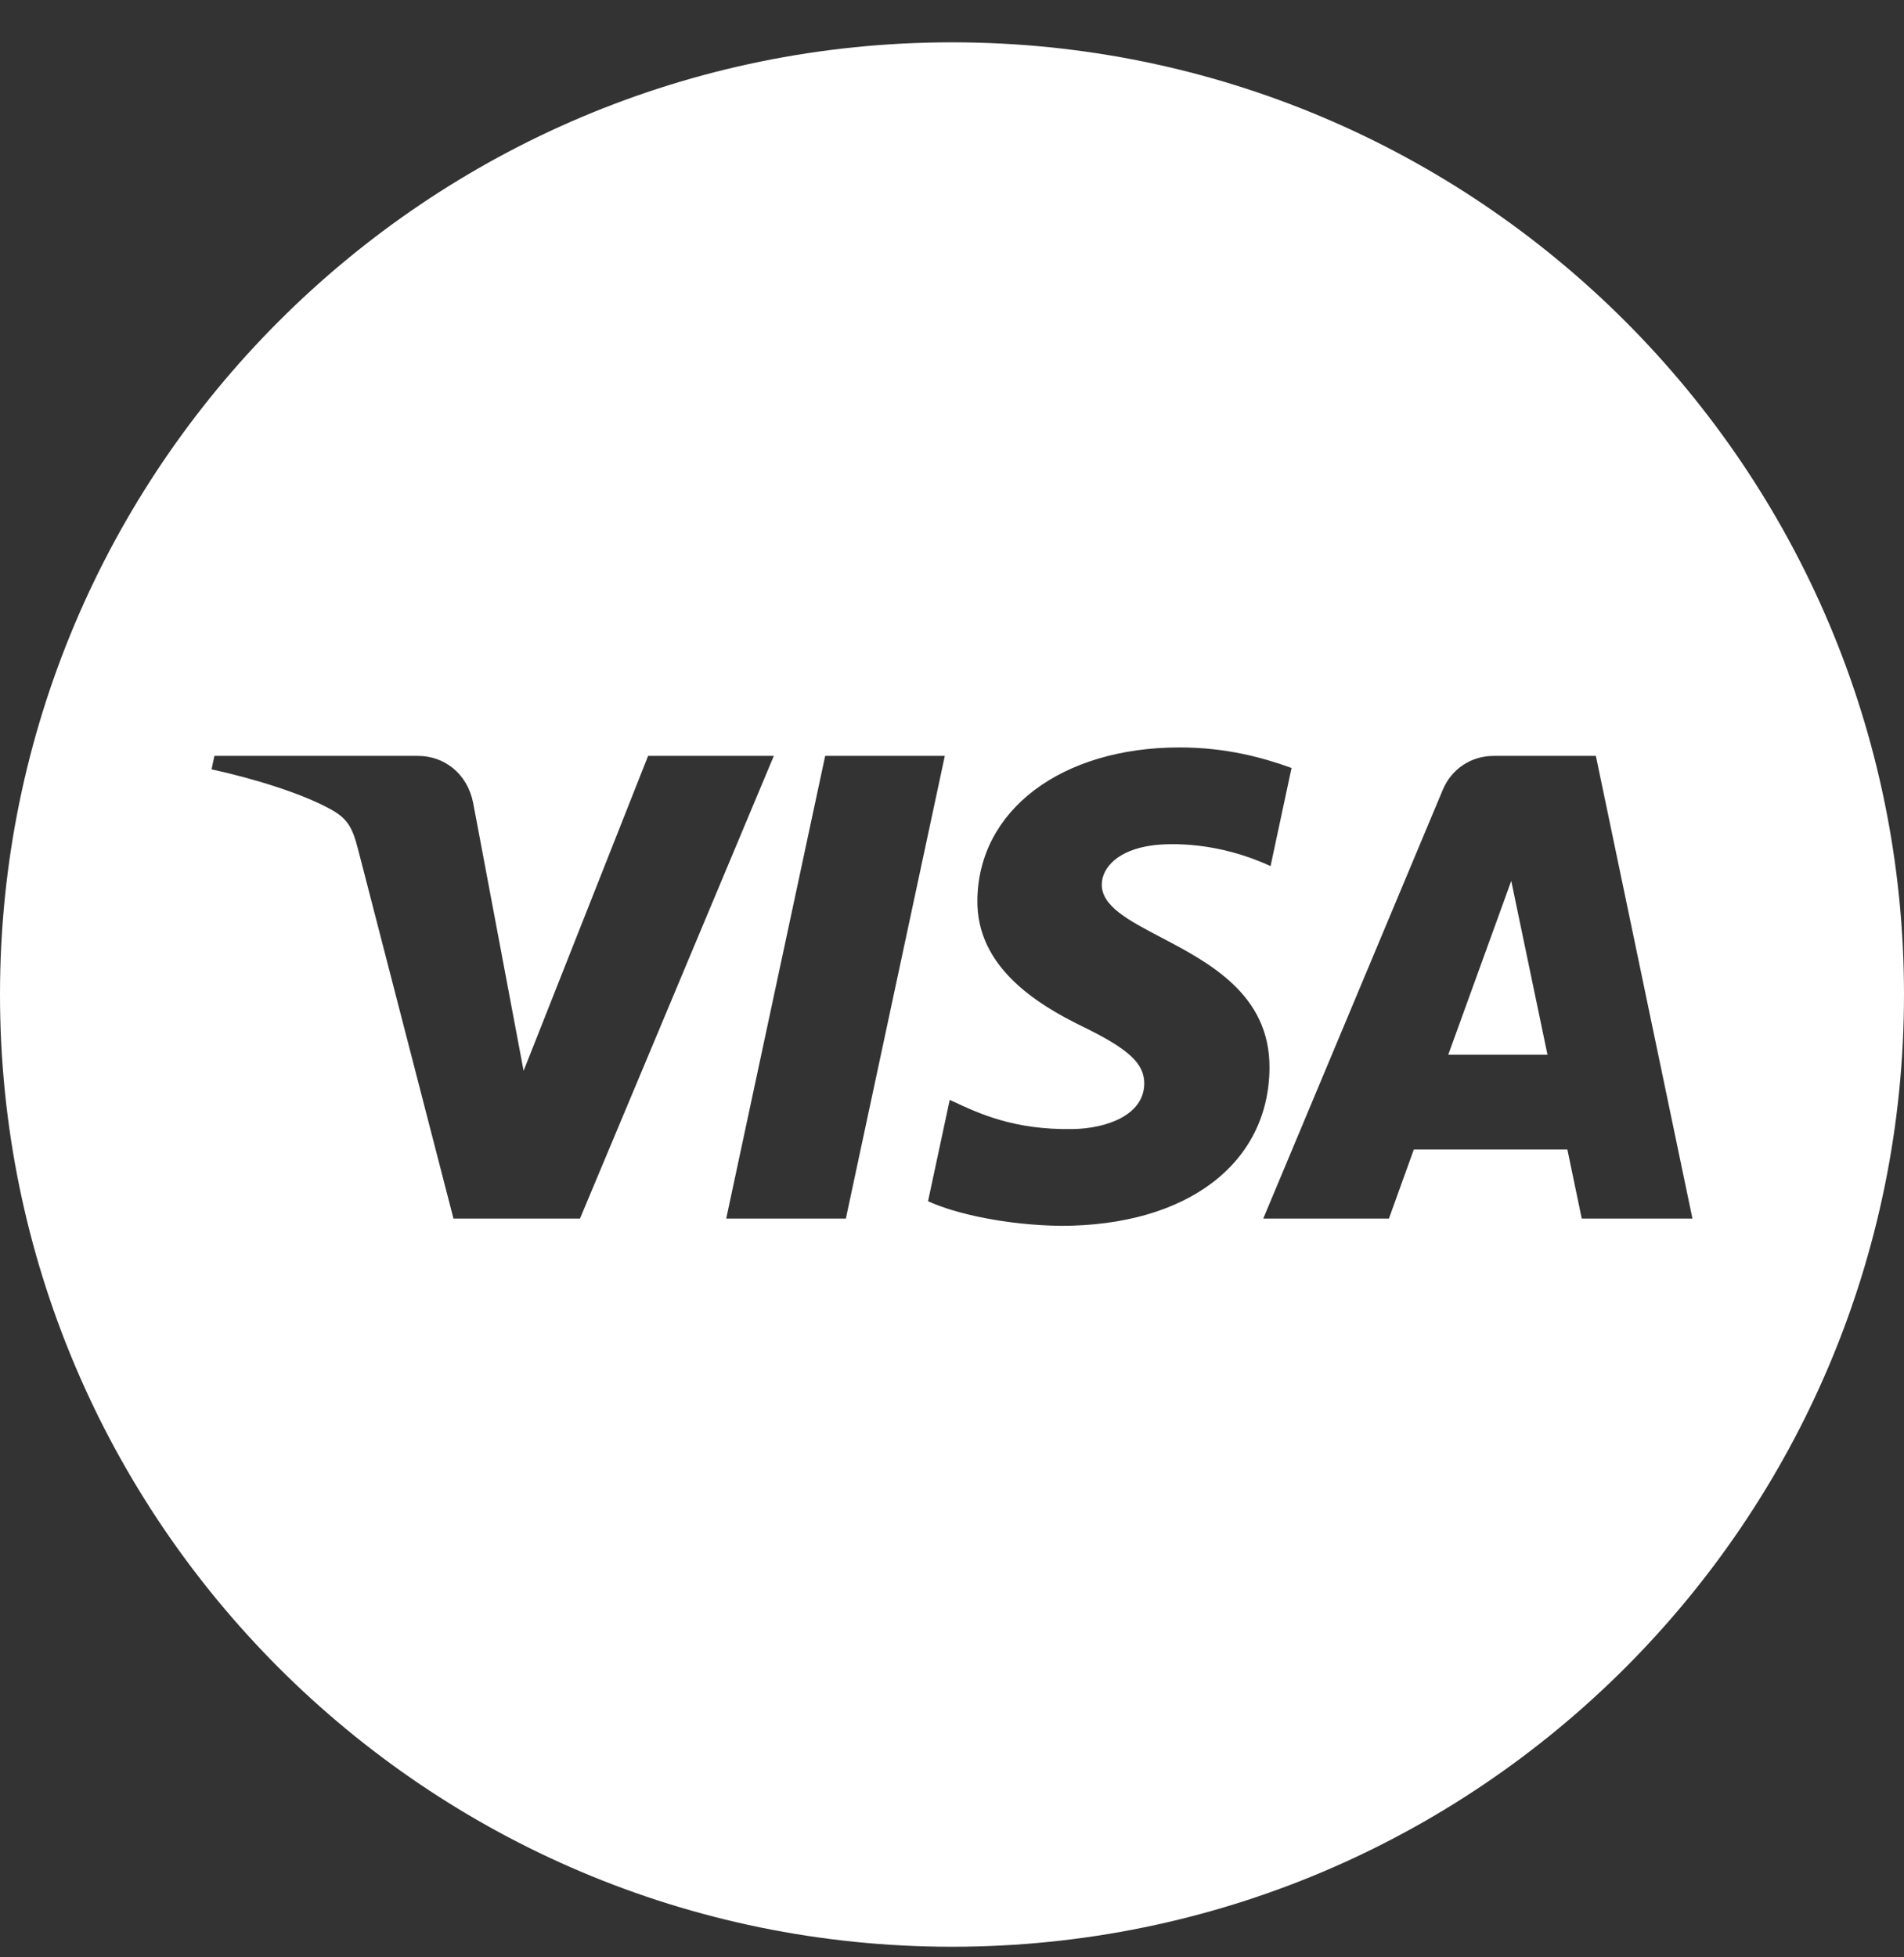<svg width="36" height="37" viewBox="0 0 36 37" fill="none" xmlns="http://www.w3.org/2000/svg">
<rect x="0" y="0" width="36" height="37" fill="#333333" stroke="none"/>
<path fill-rule="evenodd" clip-rule="evenodd" d="M18 36.8C27.941 36.8 36 28.741 36 18.8C36 8.859 27.941 0.8 18 0.8C8.059 0.8 0 8.859 0 18.8C0 28.741 8.059 36.8 18 36.8ZM15.993 23.035L17.864 14.289H15.602L13.731 23.035H15.993ZM28.574 16.652L27.383 19.937H29.259L28.574 16.652ZM32 23.035H29.907L29.635 21.729H26.732L26.261 23.035H23.885L27.279 14.931C27.442 14.542 27.808 14.289 28.242 14.289H30.174L32 23.035ZM21.949 17.718C22.864 18.198 24.008 18.799 24.003 20.18C23.995 21.998 22.44 23.172 20.063 23.172C19.051 23.161 18.075 22.95 17.547 22.707L17.957 20.791C17.972 20.798 17.988 20.806 18.004 20.813C18.522 21.055 19.177 21.361 20.281 21.343C20.931 21.333 21.629 21.075 21.635 20.487C21.639 20.104 21.342 19.829 20.461 19.401C19.604 18.982 18.466 18.28 18.48 17.021C18.493 15.318 20.067 14.129 22.303 14.129C23.175 14.129 23.875 14.319 24.42 14.517L24.023 16.372C23.009 15.905 22.116 15.938 21.792 15.98C21.138 16.066 20.839 16.399 20.832 16.713C20.823 17.127 21.335 17.396 21.949 17.718ZM10.966 23.035L14.631 14.289H12.254L9.9 20.242L8.947 15.181C8.836 14.616 8.394 14.289 7.904 14.289H4.054L4 14.543C4.79 14.715 5.689 14.992 6.232 15.287C6.565 15.468 6.66 15.625 6.77 16.055L8.574 23.035H10.966Z" fill="white"/>
</svg>
